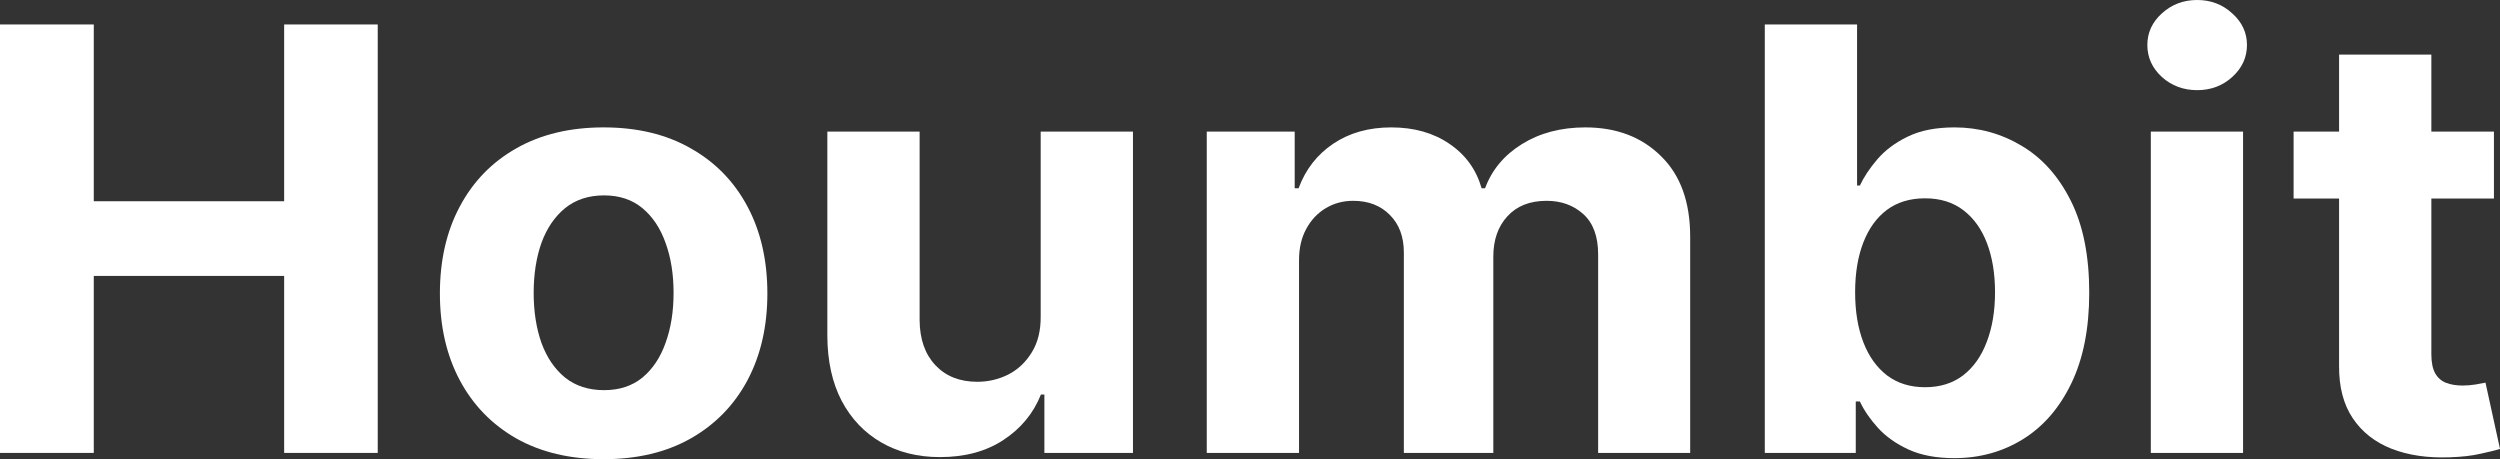 <svg width="98" height="18" viewBox="0 0 98 18" fill="none" xmlns="http://www.w3.org/2000/svg">
<rect x="0" y="0" width="98" height="18" fill="#333333" stroke="none"/>
<g id="Logo">
<path d="M0 17.754V0.959H3.676V7.889H11.139V0.959H14.807V17.754H11.139V10.816H3.676V17.754H0Z" fill="white"/>
<path d="M23.662 18C22.343 18 21.203 17.729 20.241 17.188C19.284 16.642 18.545 15.882 18.025 14.908C17.504 13.93 17.244 12.795 17.244 11.505C17.244 10.204 17.504 9.067 18.025 8.094C18.545 7.115 19.284 6.355 20.241 5.814C21.203 5.267 22.343 4.994 23.662 4.994C24.981 4.994 26.119 5.267 27.075 5.814C28.037 6.355 28.779 7.115 29.3 8.094C29.82 9.067 30.081 10.204 30.081 11.505C30.081 12.795 29.82 13.93 29.3 14.908C28.779 15.882 28.037 16.642 27.075 17.188C26.119 17.729 24.981 18 23.662 18ZM23.679 15.294C24.279 15.294 24.78 15.13 25.182 14.802C25.584 14.468 25.887 14.015 26.09 13.441C26.3 12.867 26.404 12.213 26.404 11.481C26.404 10.748 26.3 10.095 26.09 9.521C25.887 8.947 25.584 8.493 25.182 8.159C24.78 7.826 24.279 7.659 23.679 7.659C23.073 7.659 22.564 7.826 22.151 8.159C21.743 8.493 21.435 8.947 21.225 9.521C21.022 10.095 20.92 10.748 20.92 11.481C20.92 12.213 21.022 12.867 21.225 13.441C21.435 14.015 21.743 14.468 22.151 14.802C22.564 15.13 23.073 15.294 23.679 15.294Z" fill="white"/>
<path d="M40.795 12.391V5.158H44.412V17.754H40.94V15.466H40.804C40.51 16.204 40.02 16.797 39.335 17.246C38.656 17.694 37.827 17.918 36.847 17.918C35.976 17.918 35.209 17.727 34.547 17.344C33.884 16.961 33.366 16.417 32.993 15.712C32.625 15.007 32.438 14.162 32.432 13.178V5.158H36.049V12.555C36.055 13.298 36.262 13.886 36.669 14.318C37.077 14.75 37.623 14.966 38.308 14.966C38.743 14.966 39.151 14.87 39.53 14.679C39.91 14.482 40.215 14.192 40.447 13.81C40.685 13.427 40.801 12.954 40.795 12.391Z" fill="white"/>
<path d="M47.305 17.754V5.158H50.752V7.38H50.905C51.177 6.642 51.63 6.06 52.263 5.634C52.897 5.207 53.656 4.994 54.539 4.994C55.433 4.994 56.194 5.21 56.823 5.642C57.451 6.068 57.87 6.648 58.079 7.38H58.215C58.481 6.659 58.962 6.082 59.658 5.65C60.36 5.213 61.189 4.994 62.146 4.994C63.363 4.994 64.351 5.369 65.109 6.118C65.873 6.861 66.255 7.916 66.255 9.283V17.754H62.647V9.972C62.647 9.272 62.455 8.747 62.07 8.397C61.685 8.047 61.204 7.872 60.626 7.872C59.97 7.872 59.457 8.075 59.09 8.479C58.722 8.878 58.538 9.406 58.538 10.062V17.754H55.031V9.898C55.031 9.28 54.847 8.788 54.479 8.422C54.117 8.056 53.639 7.872 53.044 7.872C52.643 7.872 52.28 7.971 51.958 8.168C51.641 8.359 51.389 8.63 51.202 8.979C51.015 9.324 50.922 9.728 50.922 10.193V17.754H47.305Z" fill="white"/>
<path d="M69.18 17.754V0.959H72.797V7.274H72.907C73.066 6.935 73.295 6.59 73.595 6.241C73.901 5.885 74.297 5.59 74.784 5.355C75.276 5.114 75.887 4.994 76.618 4.994C77.568 4.994 78.446 5.235 79.249 5.716C80.053 6.191 80.696 6.91 81.177 7.872C81.658 8.829 81.898 10.029 81.898 11.472C81.898 12.877 81.663 14.064 81.194 15.031C80.73 15.994 80.096 16.724 79.292 17.221C78.494 17.713 77.6 17.959 76.609 17.959C75.907 17.959 75.31 17.847 74.818 17.623C74.331 17.399 73.932 17.117 73.621 16.778C73.309 16.434 73.071 16.087 72.907 15.737H72.746V17.754H69.18ZM72.721 11.456C72.721 12.205 72.828 12.858 73.043 13.416C73.258 13.974 73.57 14.408 73.977 14.72C74.385 15.026 74.88 15.179 75.463 15.179C76.052 15.179 76.55 15.023 76.957 14.712C77.365 14.395 77.673 13.957 77.882 13.399C78.098 12.836 78.205 12.189 78.205 11.456C78.205 10.729 78.1 10.089 77.891 9.537C77.682 8.985 77.373 8.553 76.966 8.241C76.558 7.93 76.057 7.774 75.463 7.774C74.874 7.774 74.376 7.924 73.969 8.225C73.567 8.526 73.258 8.952 73.043 9.504C72.828 10.056 72.721 10.707 72.721 11.456Z" fill="white"/>
<path d="M84.312 17.754V5.158H87.928V17.754H84.312ZM86.129 3.534C85.591 3.534 85.13 3.362 84.745 3.018C84.365 2.668 84.176 2.25 84.176 1.763C84.176 1.282 84.365 0.869 84.745 0.525C85.13 0.175 85.591 0 86.129 0C86.666 0 87.125 0.175 87.504 0.525C87.889 0.869 88.081 1.282 88.081 1.763C88.081 2.25 87.889 2.668 87.504 3.018C87.125 3.362 86.666 3.534 86.129 3.534Z" fill="white"/>
<path d="M97.762 5.158V7.782H89.909V5.158H97.762ZM91.692 2.14H95.309V13.883C95.309 14.206 95.36 14.457 95.461 14.638C95.563 14.813 95.705 14.936 95.886 15.007C96.073 15.078 96.288 15.113 96.531 15.113C96.701 15.113 96.871 15.1 97.041 15.072C97.21 15.04 97.341 15.015 97.431 14.999L98 17.598C97.819 17.653 97.564 17.716 97.236 17.787C96.908 17.863 96.509 17.91 96.039 17.926C95.167 17.959 94.403 17.847 93.746 17.59C93.096 17.333 92.589 16.934 92.227 16.393C91.864 15.851 91.686 15.168 91.692 14.343V2.14Z" fill="white"/>
</g>
</svg>
